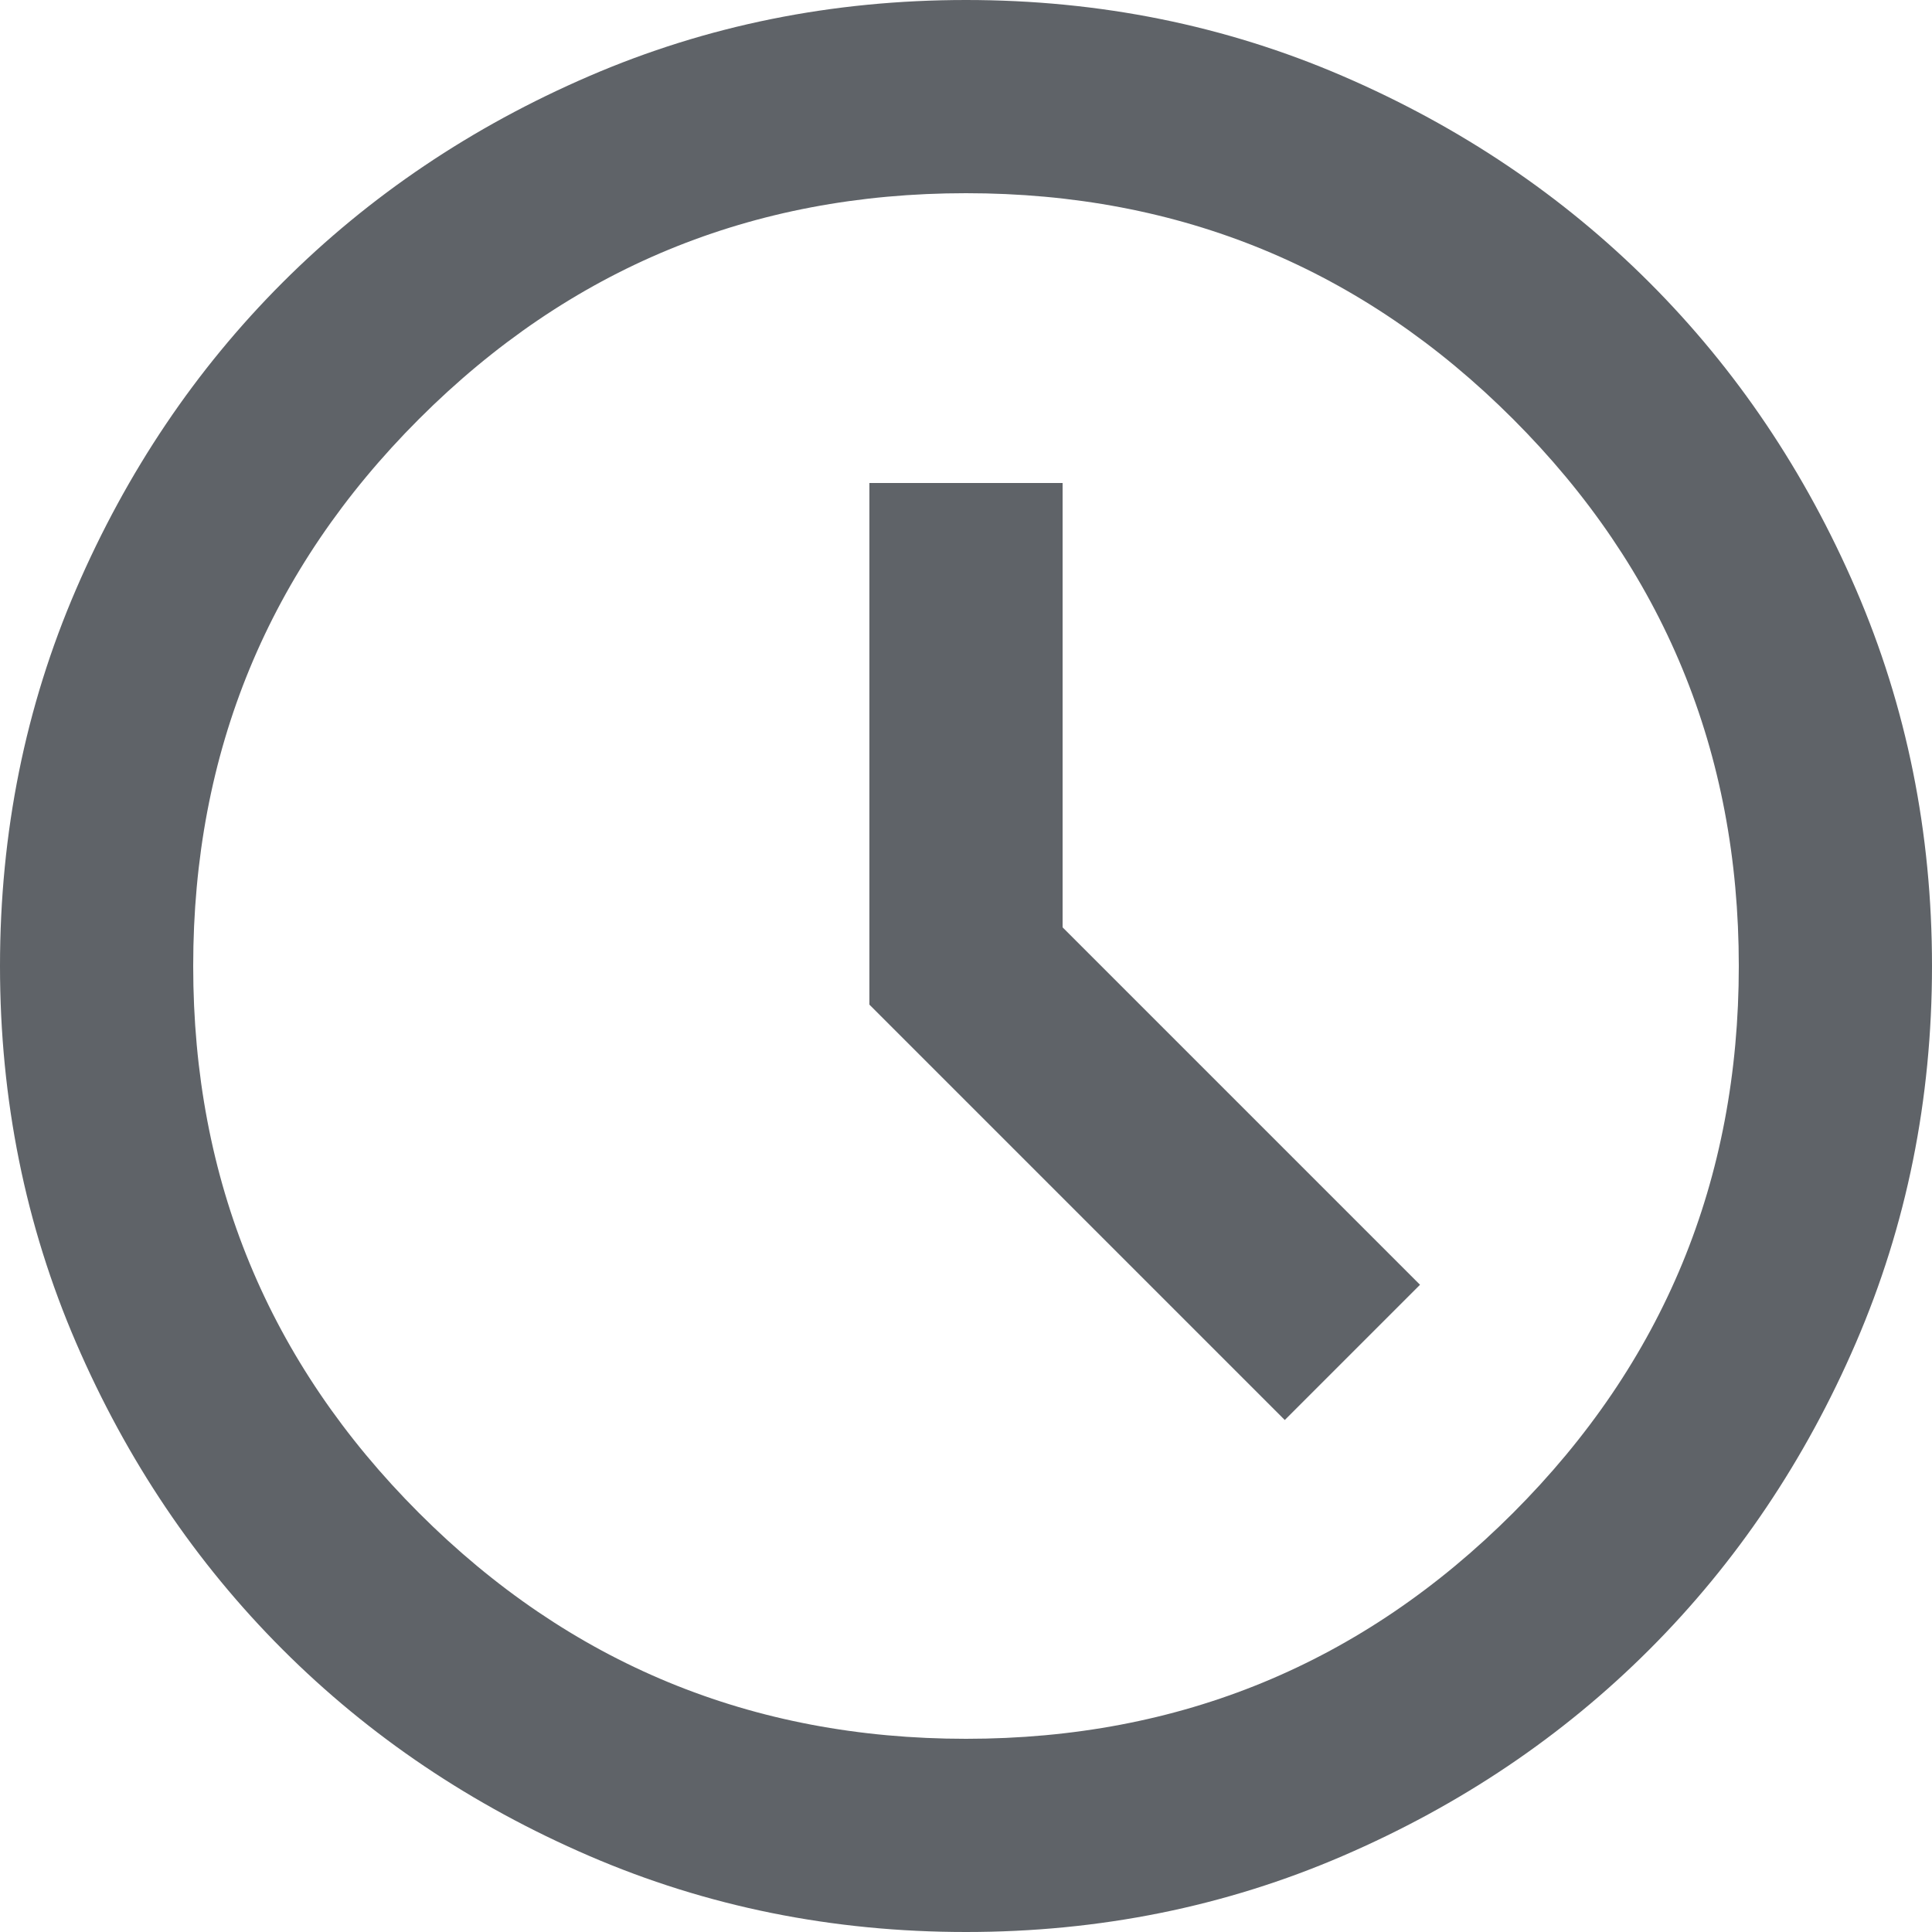 <svg width="126" height="126" viewBox="0 0 126 126" fill="none" xmlns="http://www.w3.org/2000/svg">
<path d="M83.79 92.61L92.61 83.79L69.3 60.48V31.5H56.7V65.52L83.79 92.61ZM63 126C54.285 126 46.095 124.346 38.43 121.039C30.765 117.731 24.098 113.243 18.427 107.573C12.758 101.902 8.269 95.235 4.961 87.57C1.654 79.905 0 71.715 0 63C0 54.285 1.654 46.095 4.961 38.43C8.269 30.765 12.758 24.098 18.427 18.427C24.098 12.758 30.765 8.269 38.43 4.961C46.095 1.654 54.285 0 63 0C71.715 0 79.905 1.654 87.57 4.961C95.235 8.269 101.902 12.758 107.573 18.427C113.243 24.098 117.731 30.765 121.039 38.43C124.346 46.095 126 54.285 126 63C126 71.715 124.346 79.905 121.039 87.57C117.731 95.235 113.243 101.902 107.573 107.573C101.902 113.243 95.235 117.731 87.57 121.039C79.905 124.346 71.715 126 63 126ZM63 113.4C76.965 113.4 88.856 108.491 98.674 98.674C108.491 88.856 113.4 76.965 113.4 63C113.4 49.035 108.491 37.144 98.674 27.326C88.856 17.509 76.965 12.6 63 12.6C49.035 12.6 37.144 17.509 27.326 27.326C17.509 37.144 12.6 49.035 12.6 63C12.6 76.965 17.509 88.856 27.326 98.674C37.144 108.491 49.035 113.4 63 113.4Z" fill="#5F6368"/>
</svg>
